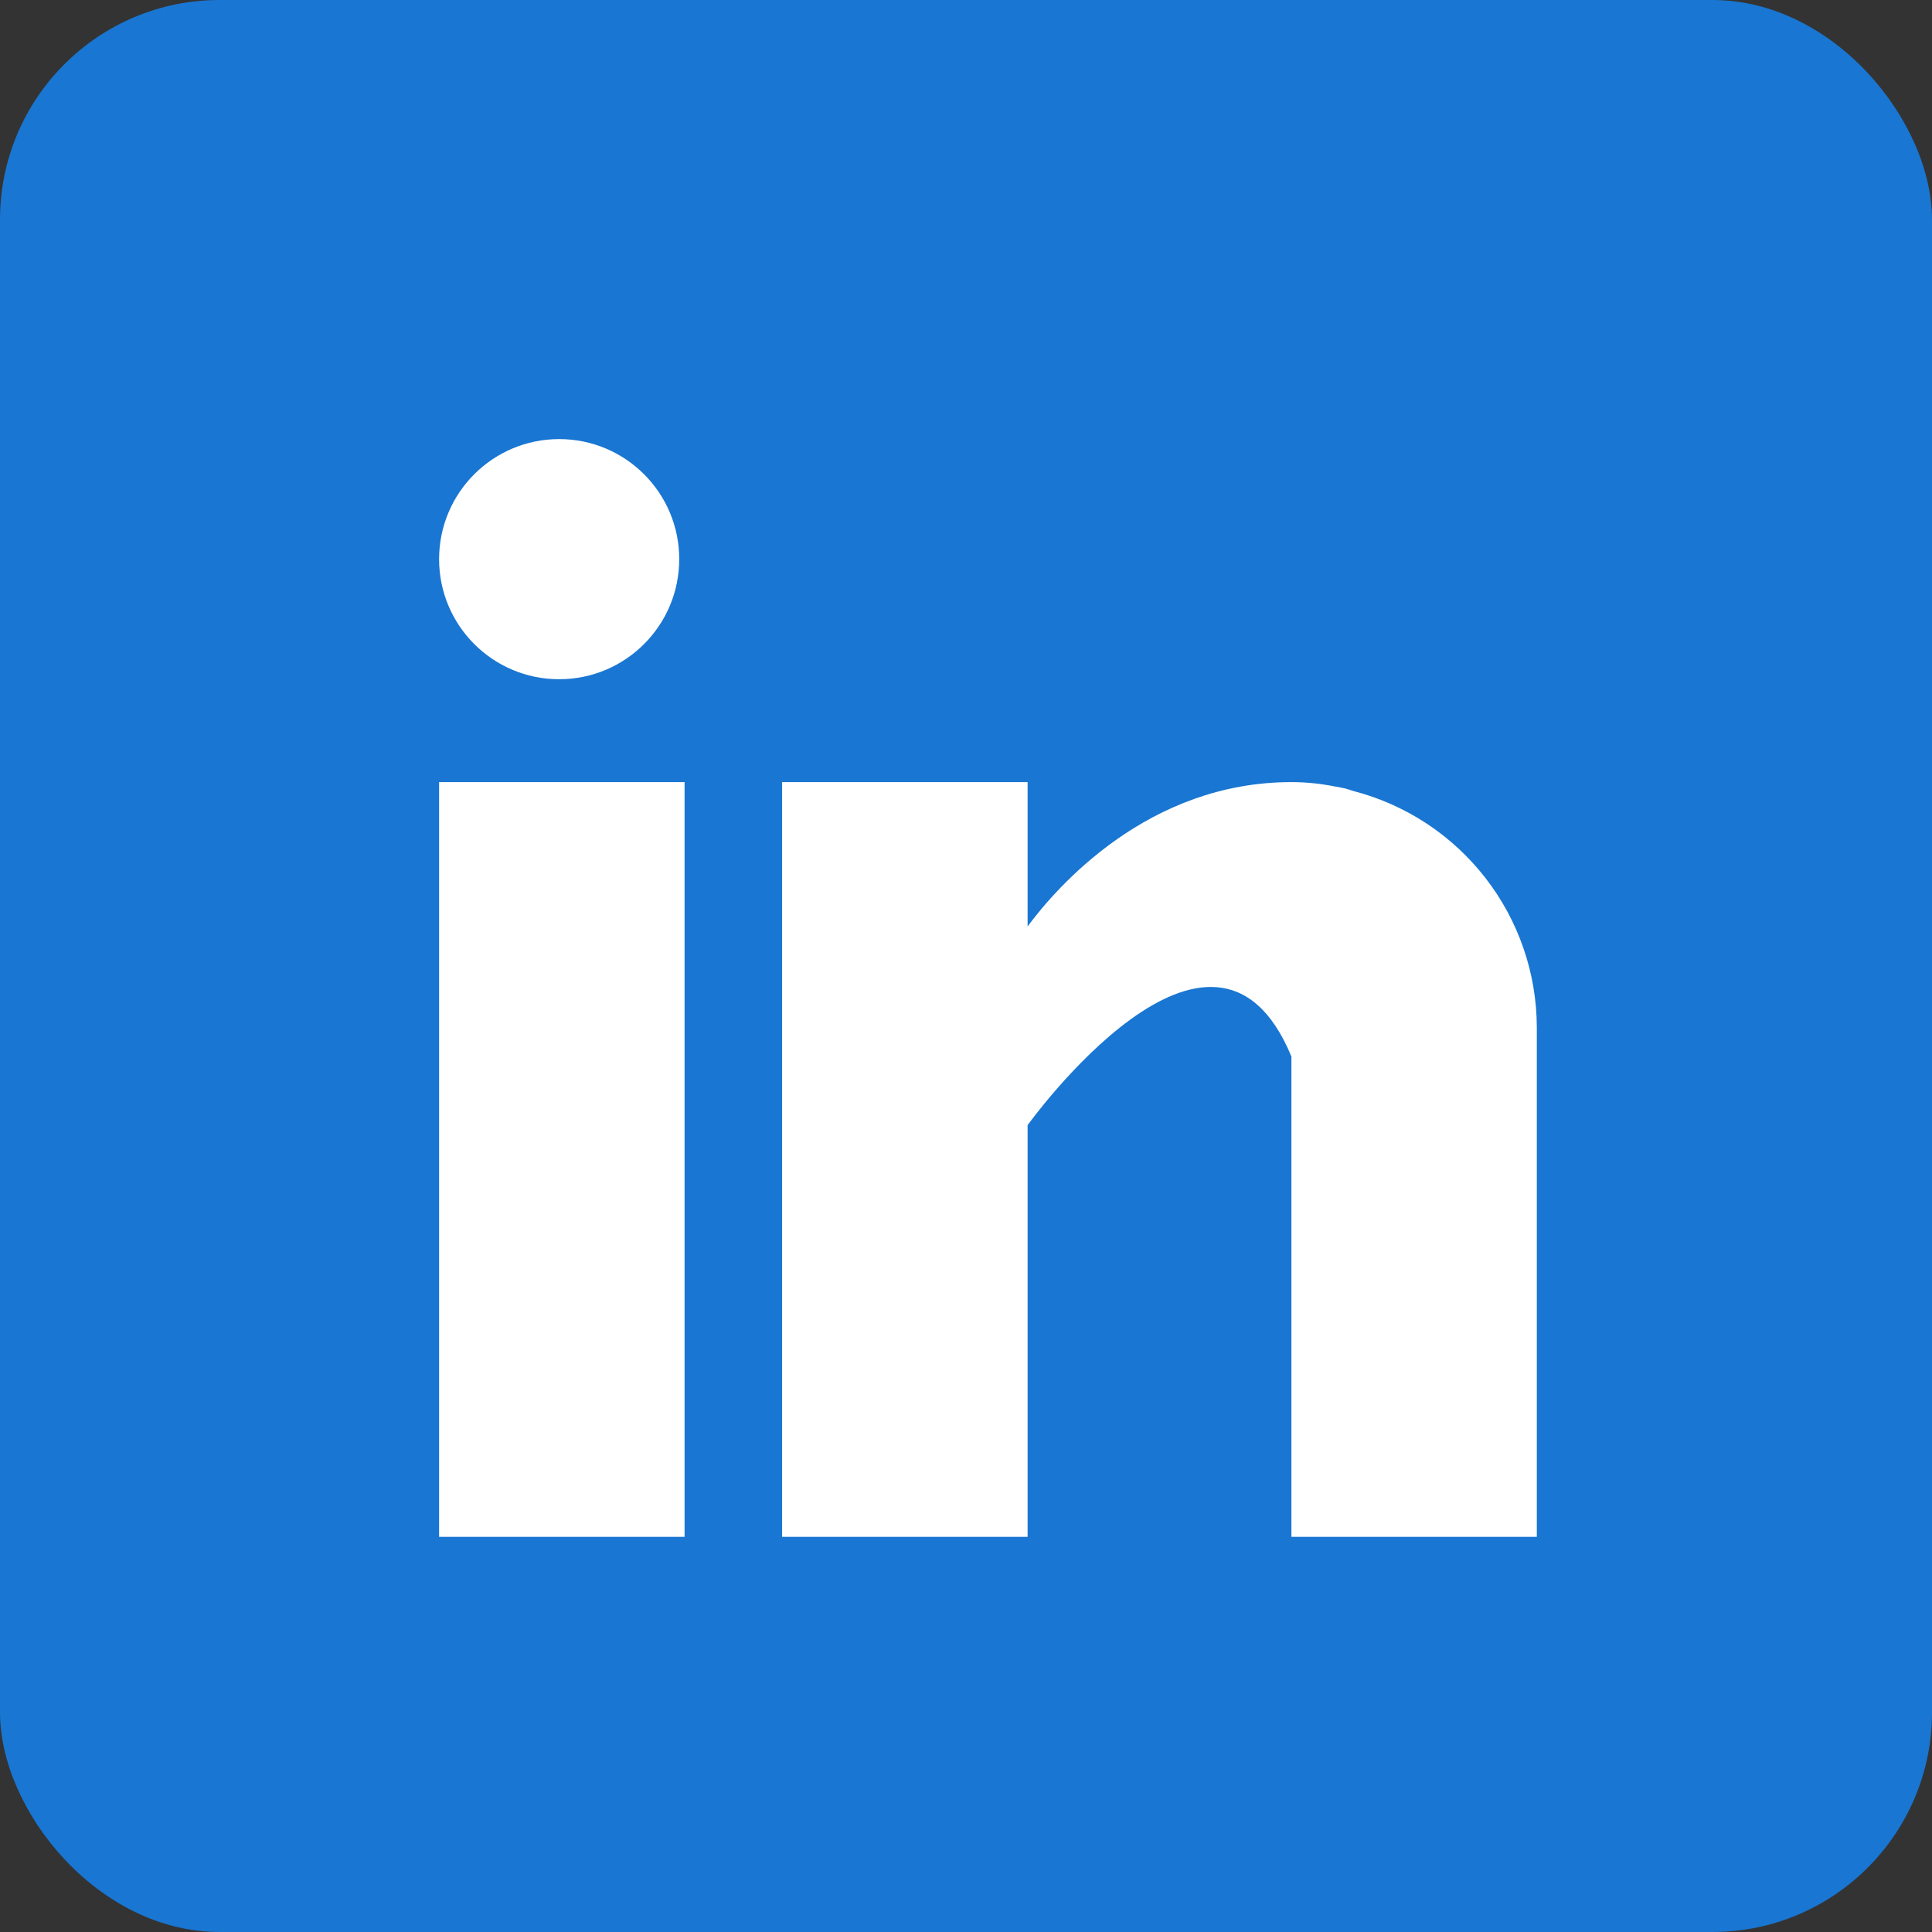 <svg width="44" height="44" viewBox="0 0 44 44" fill="none" xmlns="http://www.w3.org/2000/svg">
<rect x="0" y="0" width="44" height="44" fill="#333333" stroke="none"/>
<rect width="44" height="44" rx="5" fill="#1976D2"/>
<path d="M10 17.812H15.591V35H10V17.812ZM30.819 18.014C30.759 17.995 30.703 17.975 30.641 17.958C30.566 17.941 30.49 17.926 30.414 17.914C30.084 17.847 29.748 17.812 29.411 17.812C26.152 17.812 24.084 20.183 23.403 21.098V17.812H17.812V35H23.403V25.625C23.403 25.625 27.628 19.741 29.411 24.062V35H35V23.402C34.998 22.167 34.586 20.969 33.829 19.994C33.072 19.019 32.014 18.323 30.819 18.014Z" fill="white"/>
<path d="M12.734 15.469C14.245 15.469 15.469 14.245 15.469 12.734C15.469 11.224 14.245 10 12.734 10C11.224 10 10 11.224 10 12.734C10 14.245 11.224 15.469 12.734 15.469Z" fill="white"/>
</svg>
